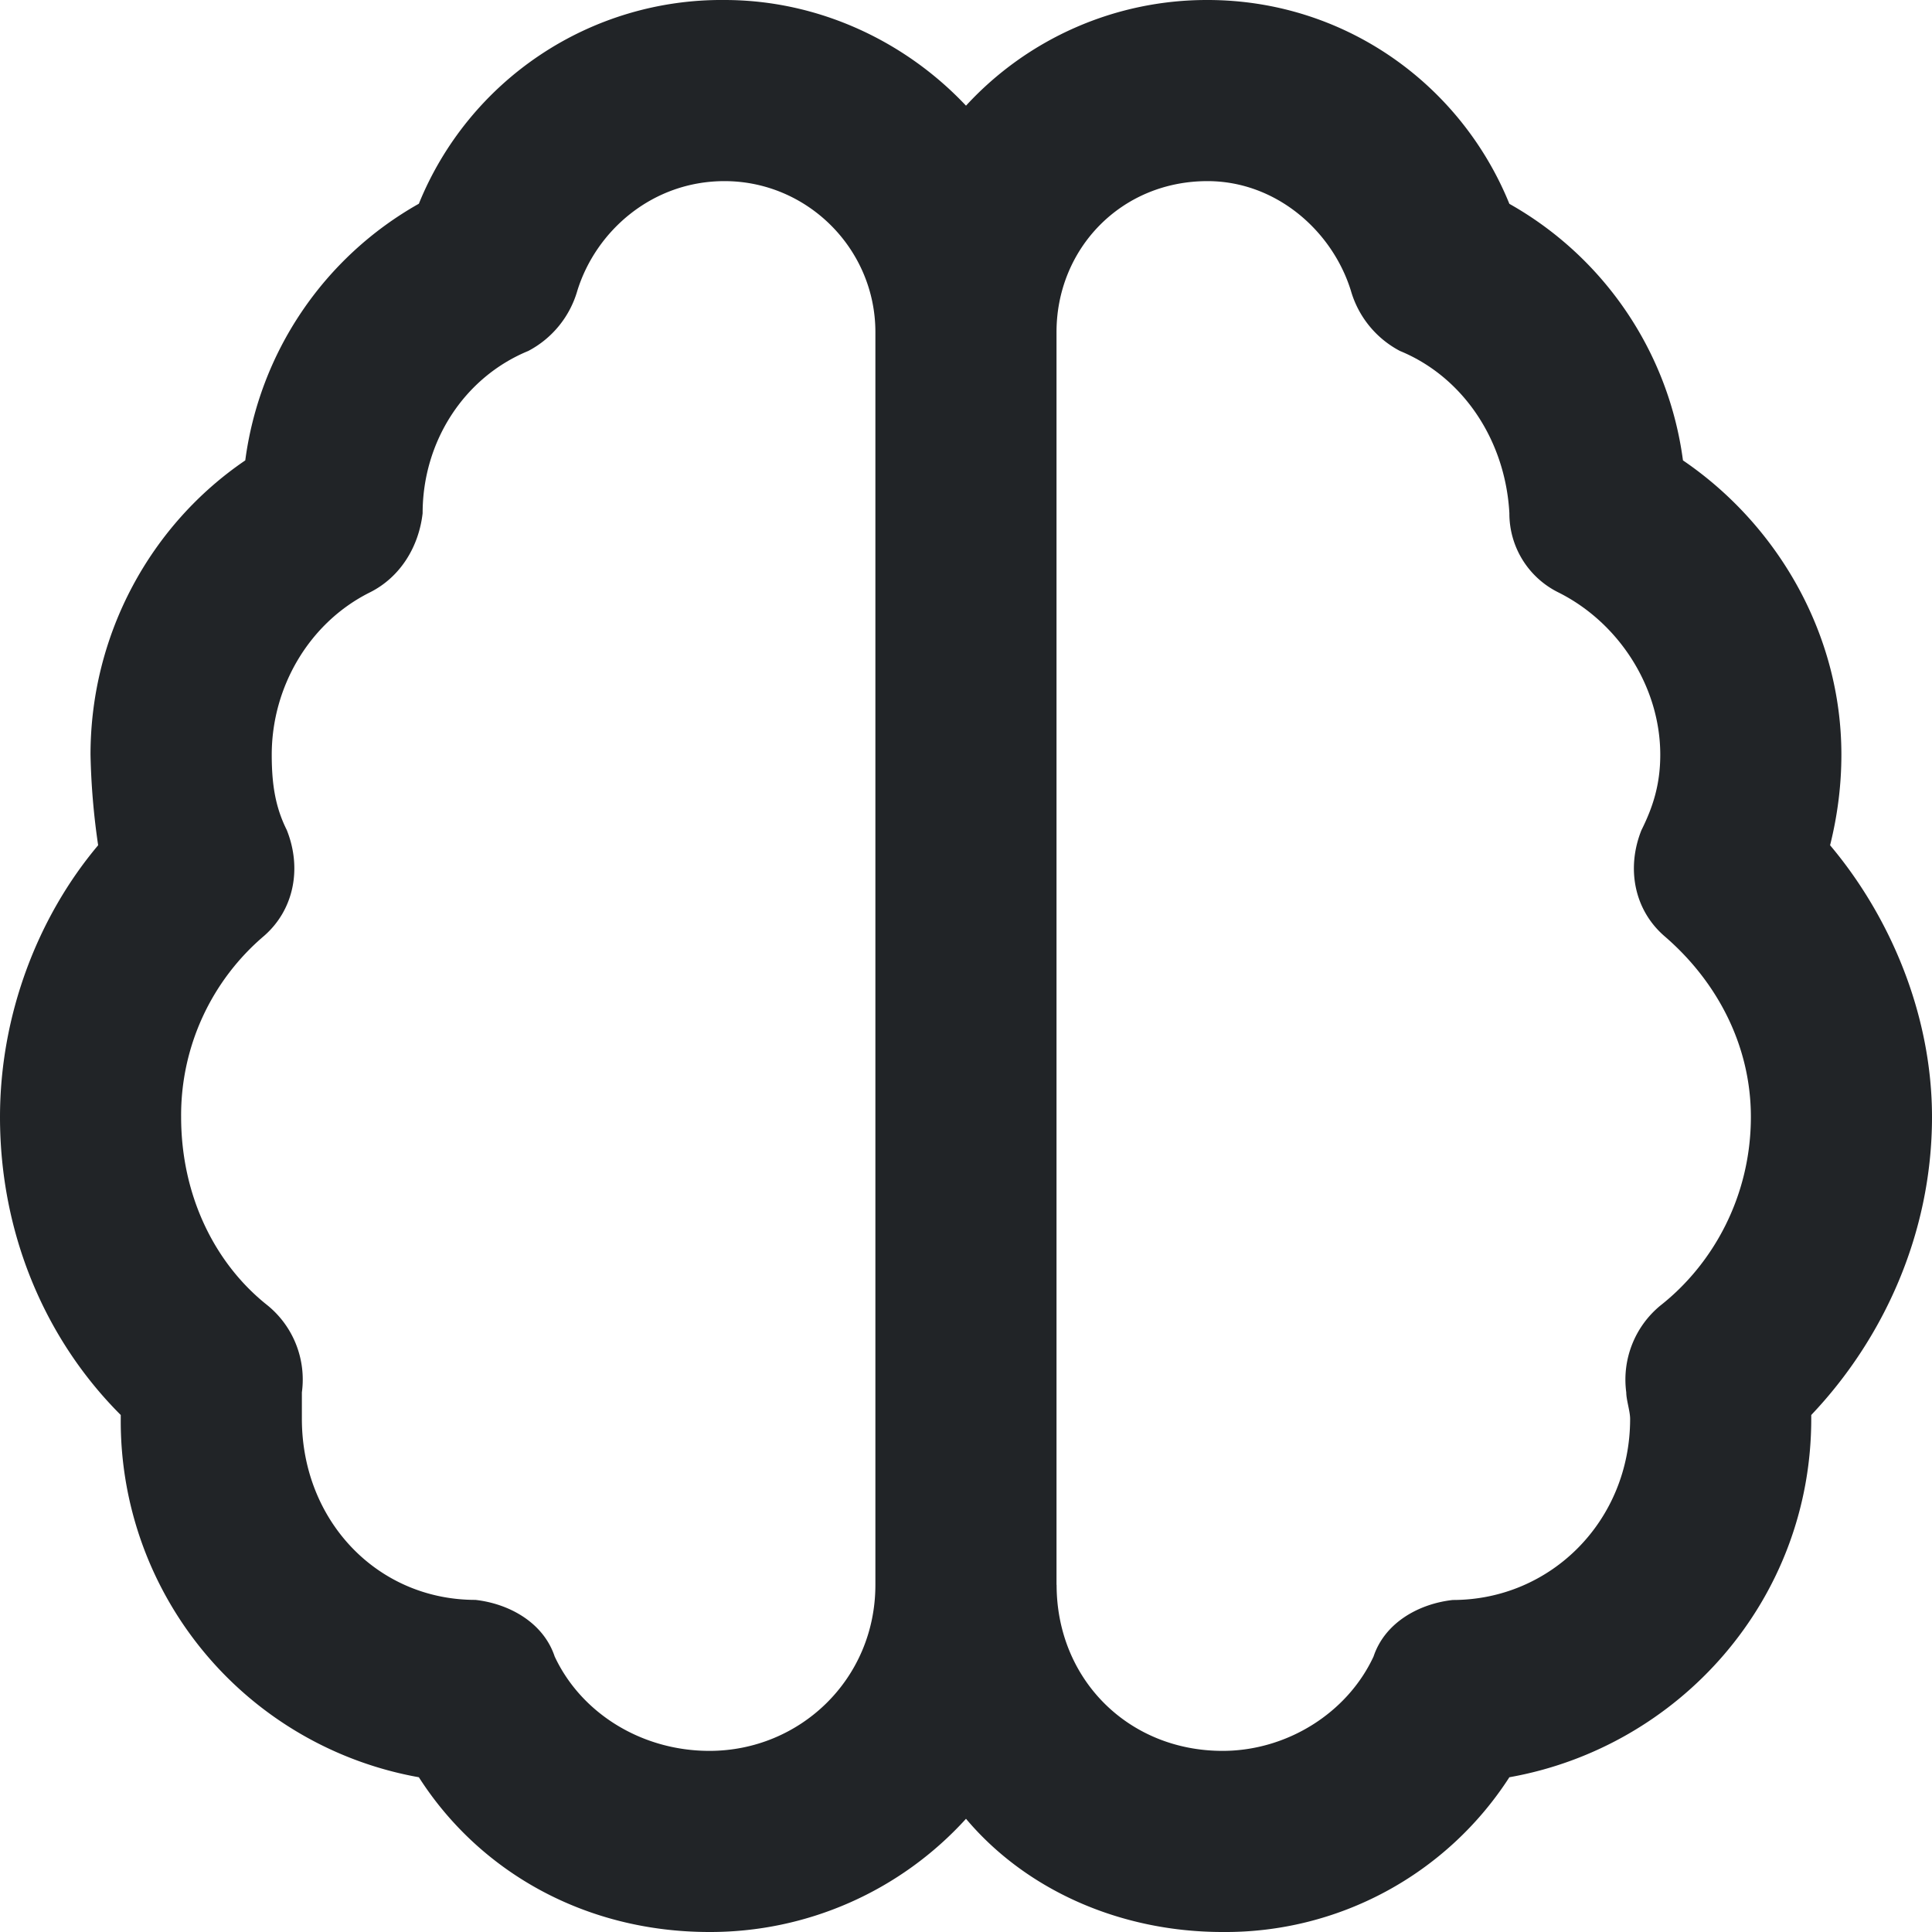 <svg xmlns="http://www.w3.org/2000/svg" width="20" height="20" fill="none"><path fill="#212427" d="M5.977 3.008a1.024 1.024 0 0 1-.508.625c-.664.273-1.094.937-1.094 1.68-.04.351-.234.664-.547.82-.625.312-1.015.976-1.015 1.68 0 .312.039.546.156.78.156.391.078.821-.235 1.095a2.435 2.435 0 0 0-.859 1.874c0 .82.352 1.524.898 1.954a.99.99 0 0 1 .352.898v.274c0 1.054.781 1.874 1.797 1.874.351.04.703.235.82.586.274.586.899.977 1.602.977.937 0 1.718-.742 1.718-1.719V3.438c0-.86-.703-1.563-1.562-1.563-.742 0-1.328.508-1.523 1.133ZM10 18.828A3.576 3.576 0 0 1 7.344 20c-1.29 0-2.383-.625-3.008-1.602a3.744 3.744 0 0 1-3.086-3.71v-.04C.469 13.868 0 12.773 0 11.563c0-1.055.39-2.07 1.016-2.813a7.418 7.418 0 0 1-.079-.938c0-1.25.625-2.382 1.602-3.046a3.59 3.59 0 0 1 1.797-2.657A3.381 3.381 0 0 1 7.5 0c.977 0 1.875.43 2.5 1.094A3.386 3.386 0 0 1 12.5 0c1.406 0 2.617.86 3.125 2.11a3.59 3.59 0 0 1 1.797 2.656c.976.664 1.64 1.796 1.64 3.046 0 .313-.039.625-.117.938.625.742 1.055 1.758 1.055 2.813 0 1.21-.508 2.304-1.25 3.085v.04c0 1.874-1.367 3.398-3.125 3.71A3.496 3.496 0 0 1 12.656 20c-1.054 0-2.031-.43-2.656-1.172Zm.938-2.422c0 .977.742 1.719 1.718 1.719.664 0 1.29-.39 1.563-.977.117-.351.469-.546.82-.585 1.016 0 1.836-.82 1.836-1.875 0-.079-.04-.196-.04-.274a.993.993 0 0 1 .352-.898c.547-.43.938-1.133.938-1.954 0-.742-.352-1.406-.898-1.874-.313-.274-.391-.704-.235-1.094.117-.235.195-.469.195-.781 0-.704-.43-1.368-1.054-1.68a.911.911 0 0 1-.508-.82c-.04-.743-.469-1.407-1.133-1.68a1.024 1.024 0 0 1-.508-.625c-.195-.625-.78-1.133-1.484-1.133-.898 0-1.563.703-1.563 1.563v12.968Z"/></svg>